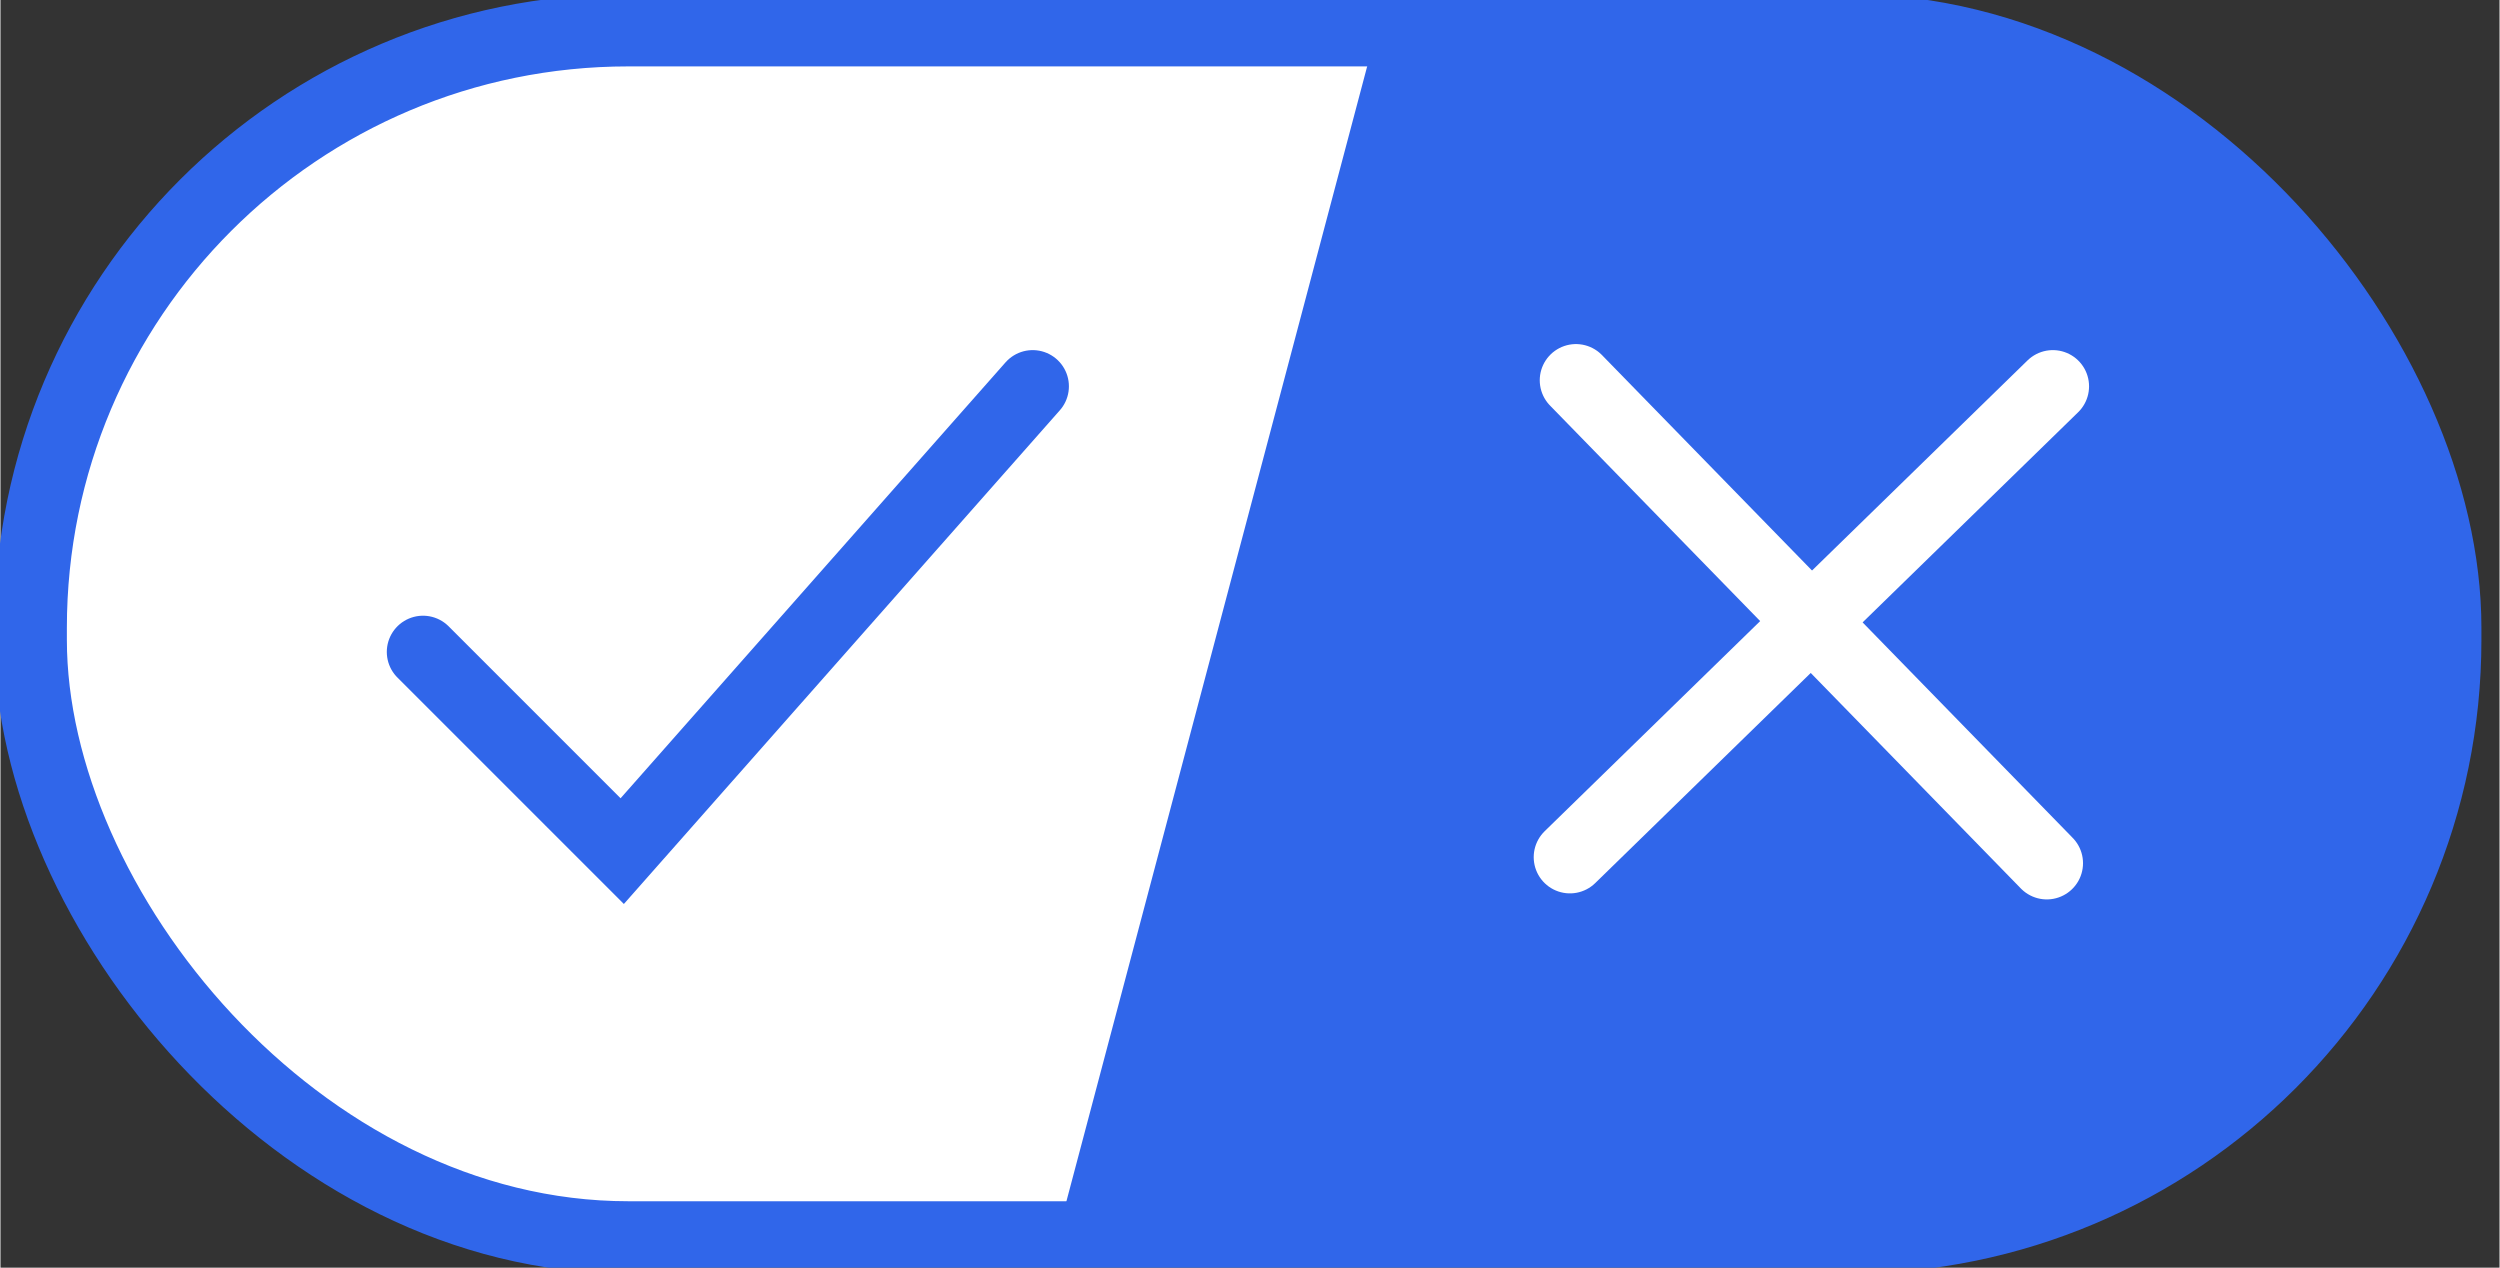 <svg xmlns='http://www.w3.org/2000/svg' id='your-privacy-switch' viewBox='0 0 41.4 21' width='45.36' height='23'><rect x="0" y="0" width="41.4" height="21" fill="#333333" stroke="none"/><rect x='0.5' y='0.5' width='40' height='20' rx='9.9' ry='9.9' fill='#fff' stroke='#3066ea' stroke-width='1.2' stroke-miterlimit='10'/><path d='M22.8.5h7.5c5.8,0,10.5,4.5,10.5,10h0c0,5.5-4.7,10-10.5,10h-12.8' fill='#3066ea'/><polyline points='7 10.8 10.3 14.1 17.1 6.4' stroke='#3066ea' stroke-width='1.2' stroke-miterlimit='10' fill='none' stroke-linecap='round'/><line x1='26.1' y1='6.3' x2='33.9' y2='14.3' stroke='#fff' stroke-width='1.2' stroke-miterlimit='10' fill='none' stroke-linecap='round'/><line x1='34' y1='6.4' x2='26' y2='14.2' stroke='#fff' stroke-width='1.2' stroke-miterlimit='10' fill='none' stroke-linecap='round'/></svg>